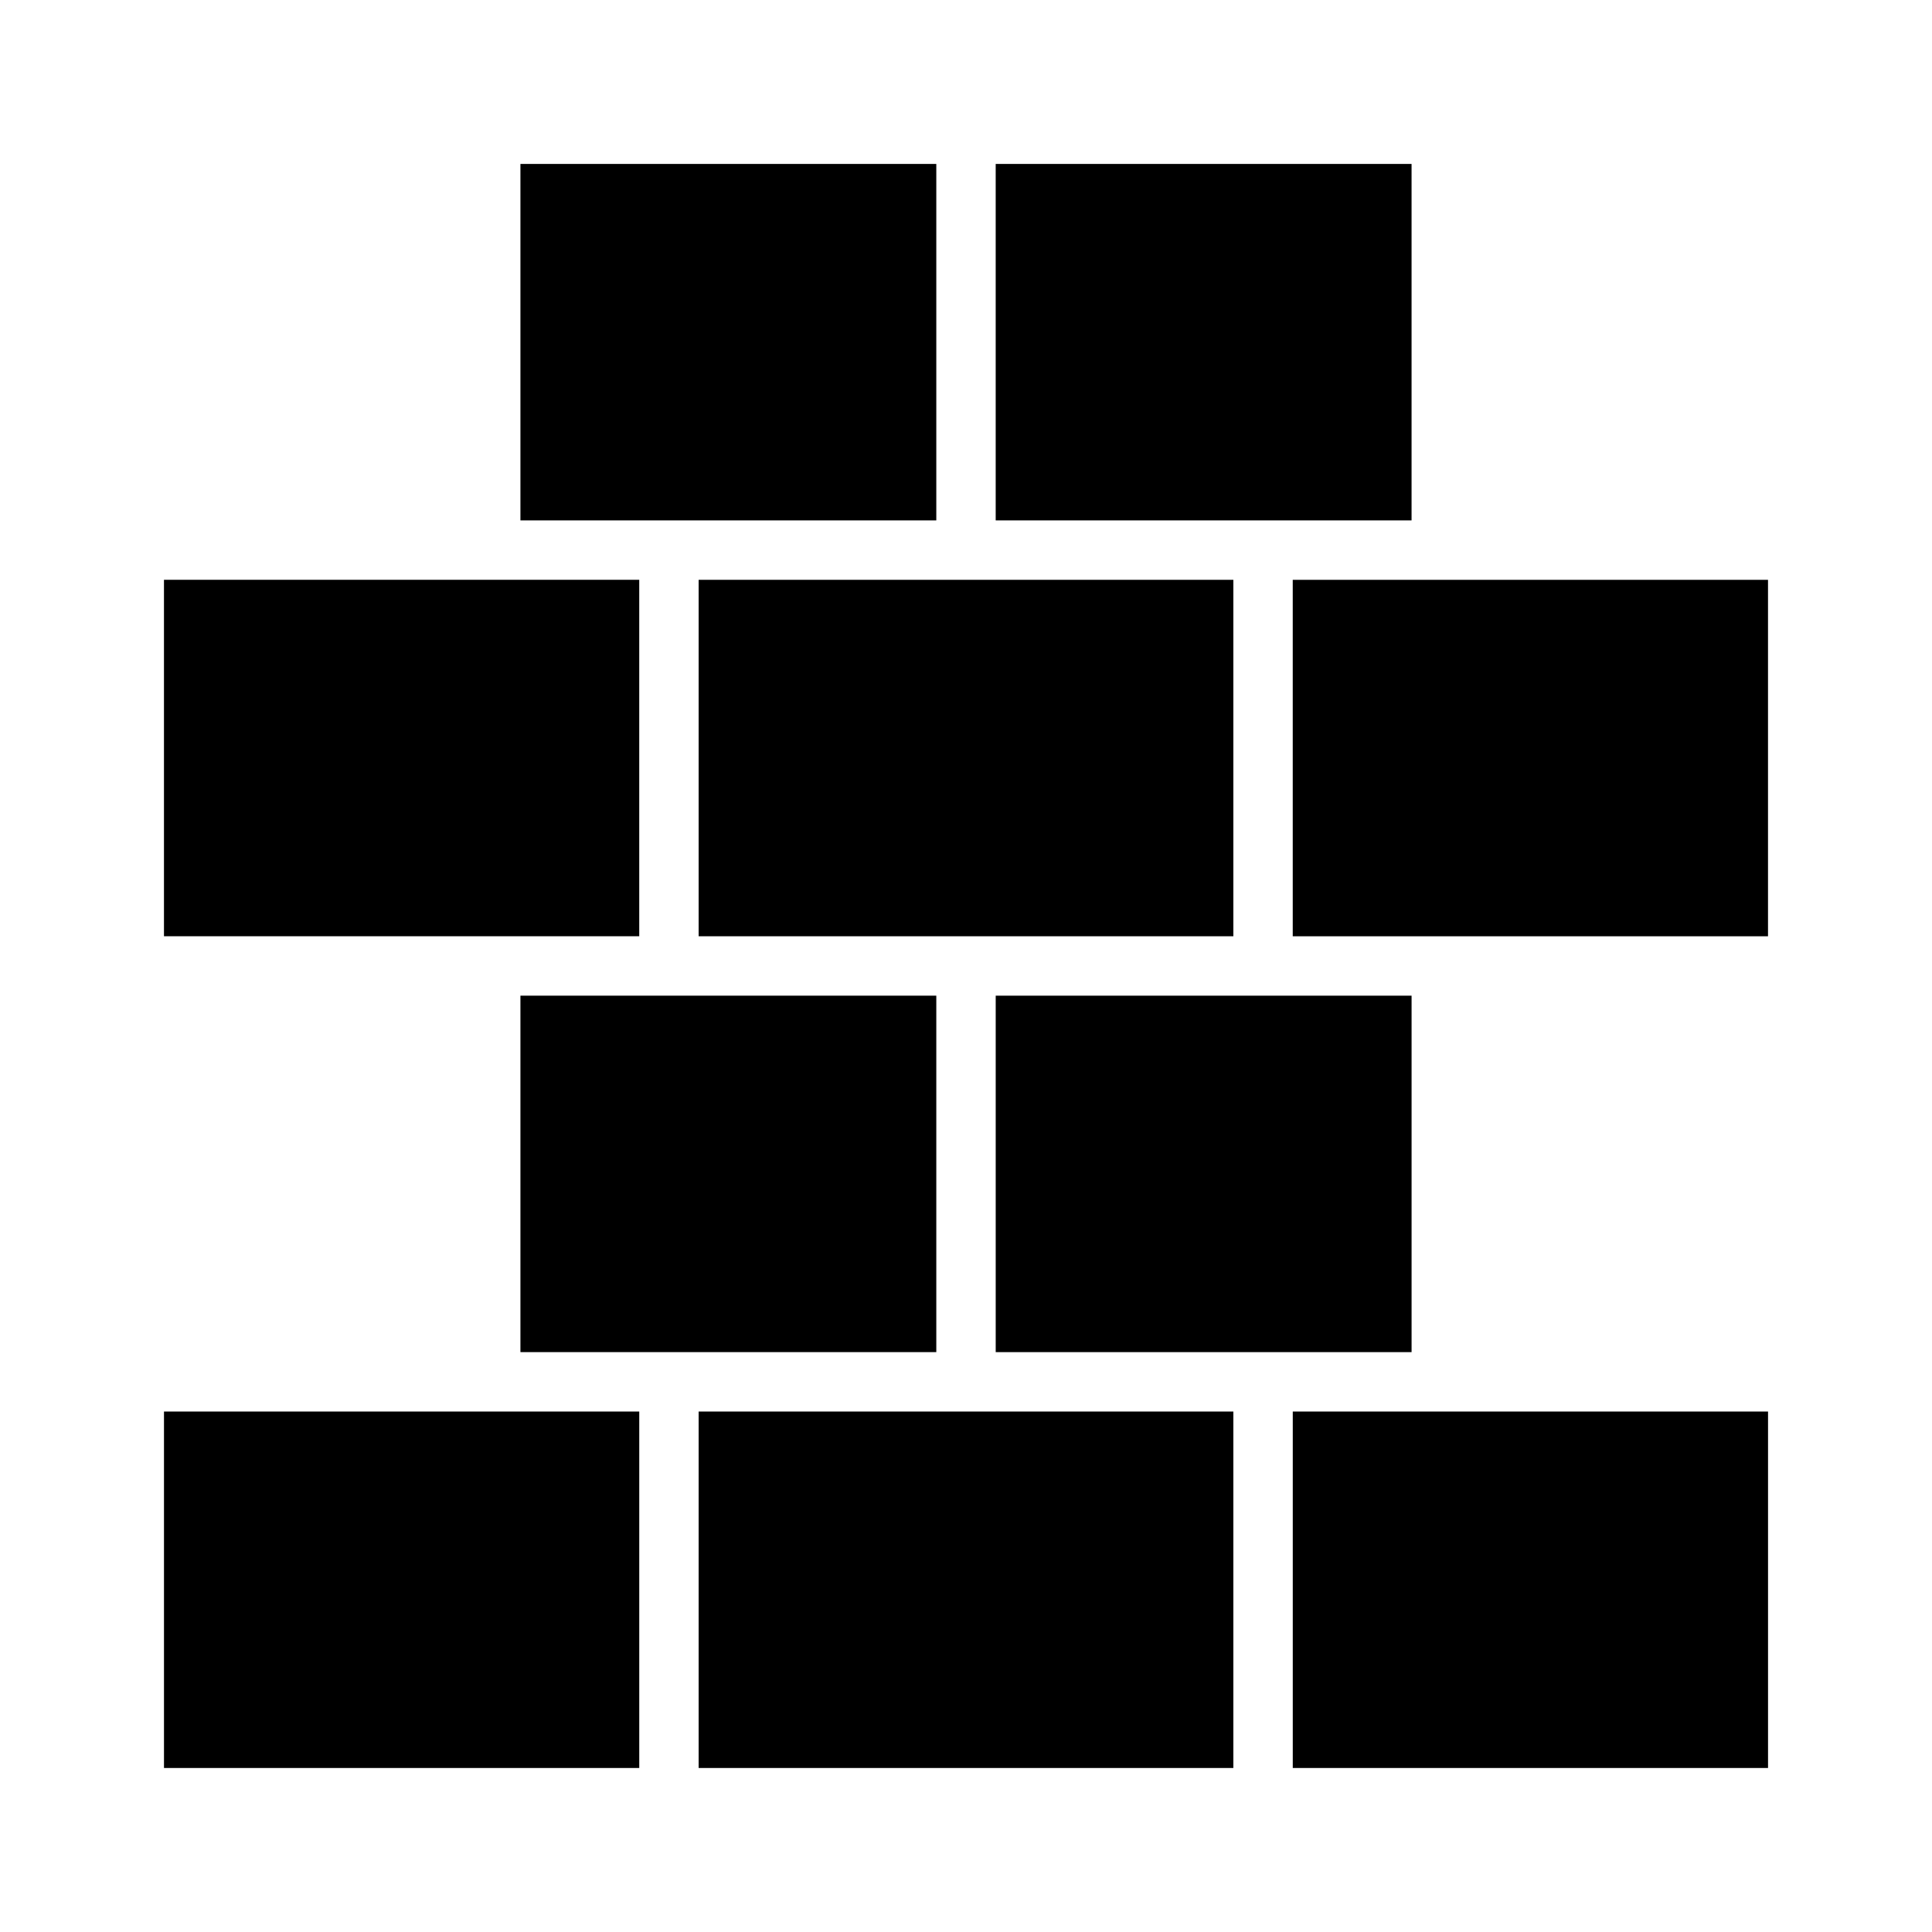 <?xml version="1.0" encoding="UTF-8"?>
<!-- Uploaded to: ICON Repo, www.iconrepo.com, Generator: ICON Repo Mixer Tools -->
<svg fill="#000000" width="800px" height="800px" version="1.1" viewBox="144 144 512 512" xmlns="http://www.w3.org/2000/svg">
 <path d="m612.54 297.66v94.465h-125.95v-94.465zm-283.39 94.461v-94.465h141.7v94.465zm188.93-110.21h-110.21v-94.465h110.21zm-236.16-94.465h110.21v94.465h-110.21zm-94.465 204.67v-94.465h125.95v94.465zm94.465 15.746h110.21v94.465h-110.21zm188.93 110.21v94.465h-141.7v-94.465zm-283.39 0h125.95v94.465h-125.95zm425.09 0v94.465h-125.95v-94.465zm-94.465-15.742h-110.21v-94.465h110.21z"/>
</svg>